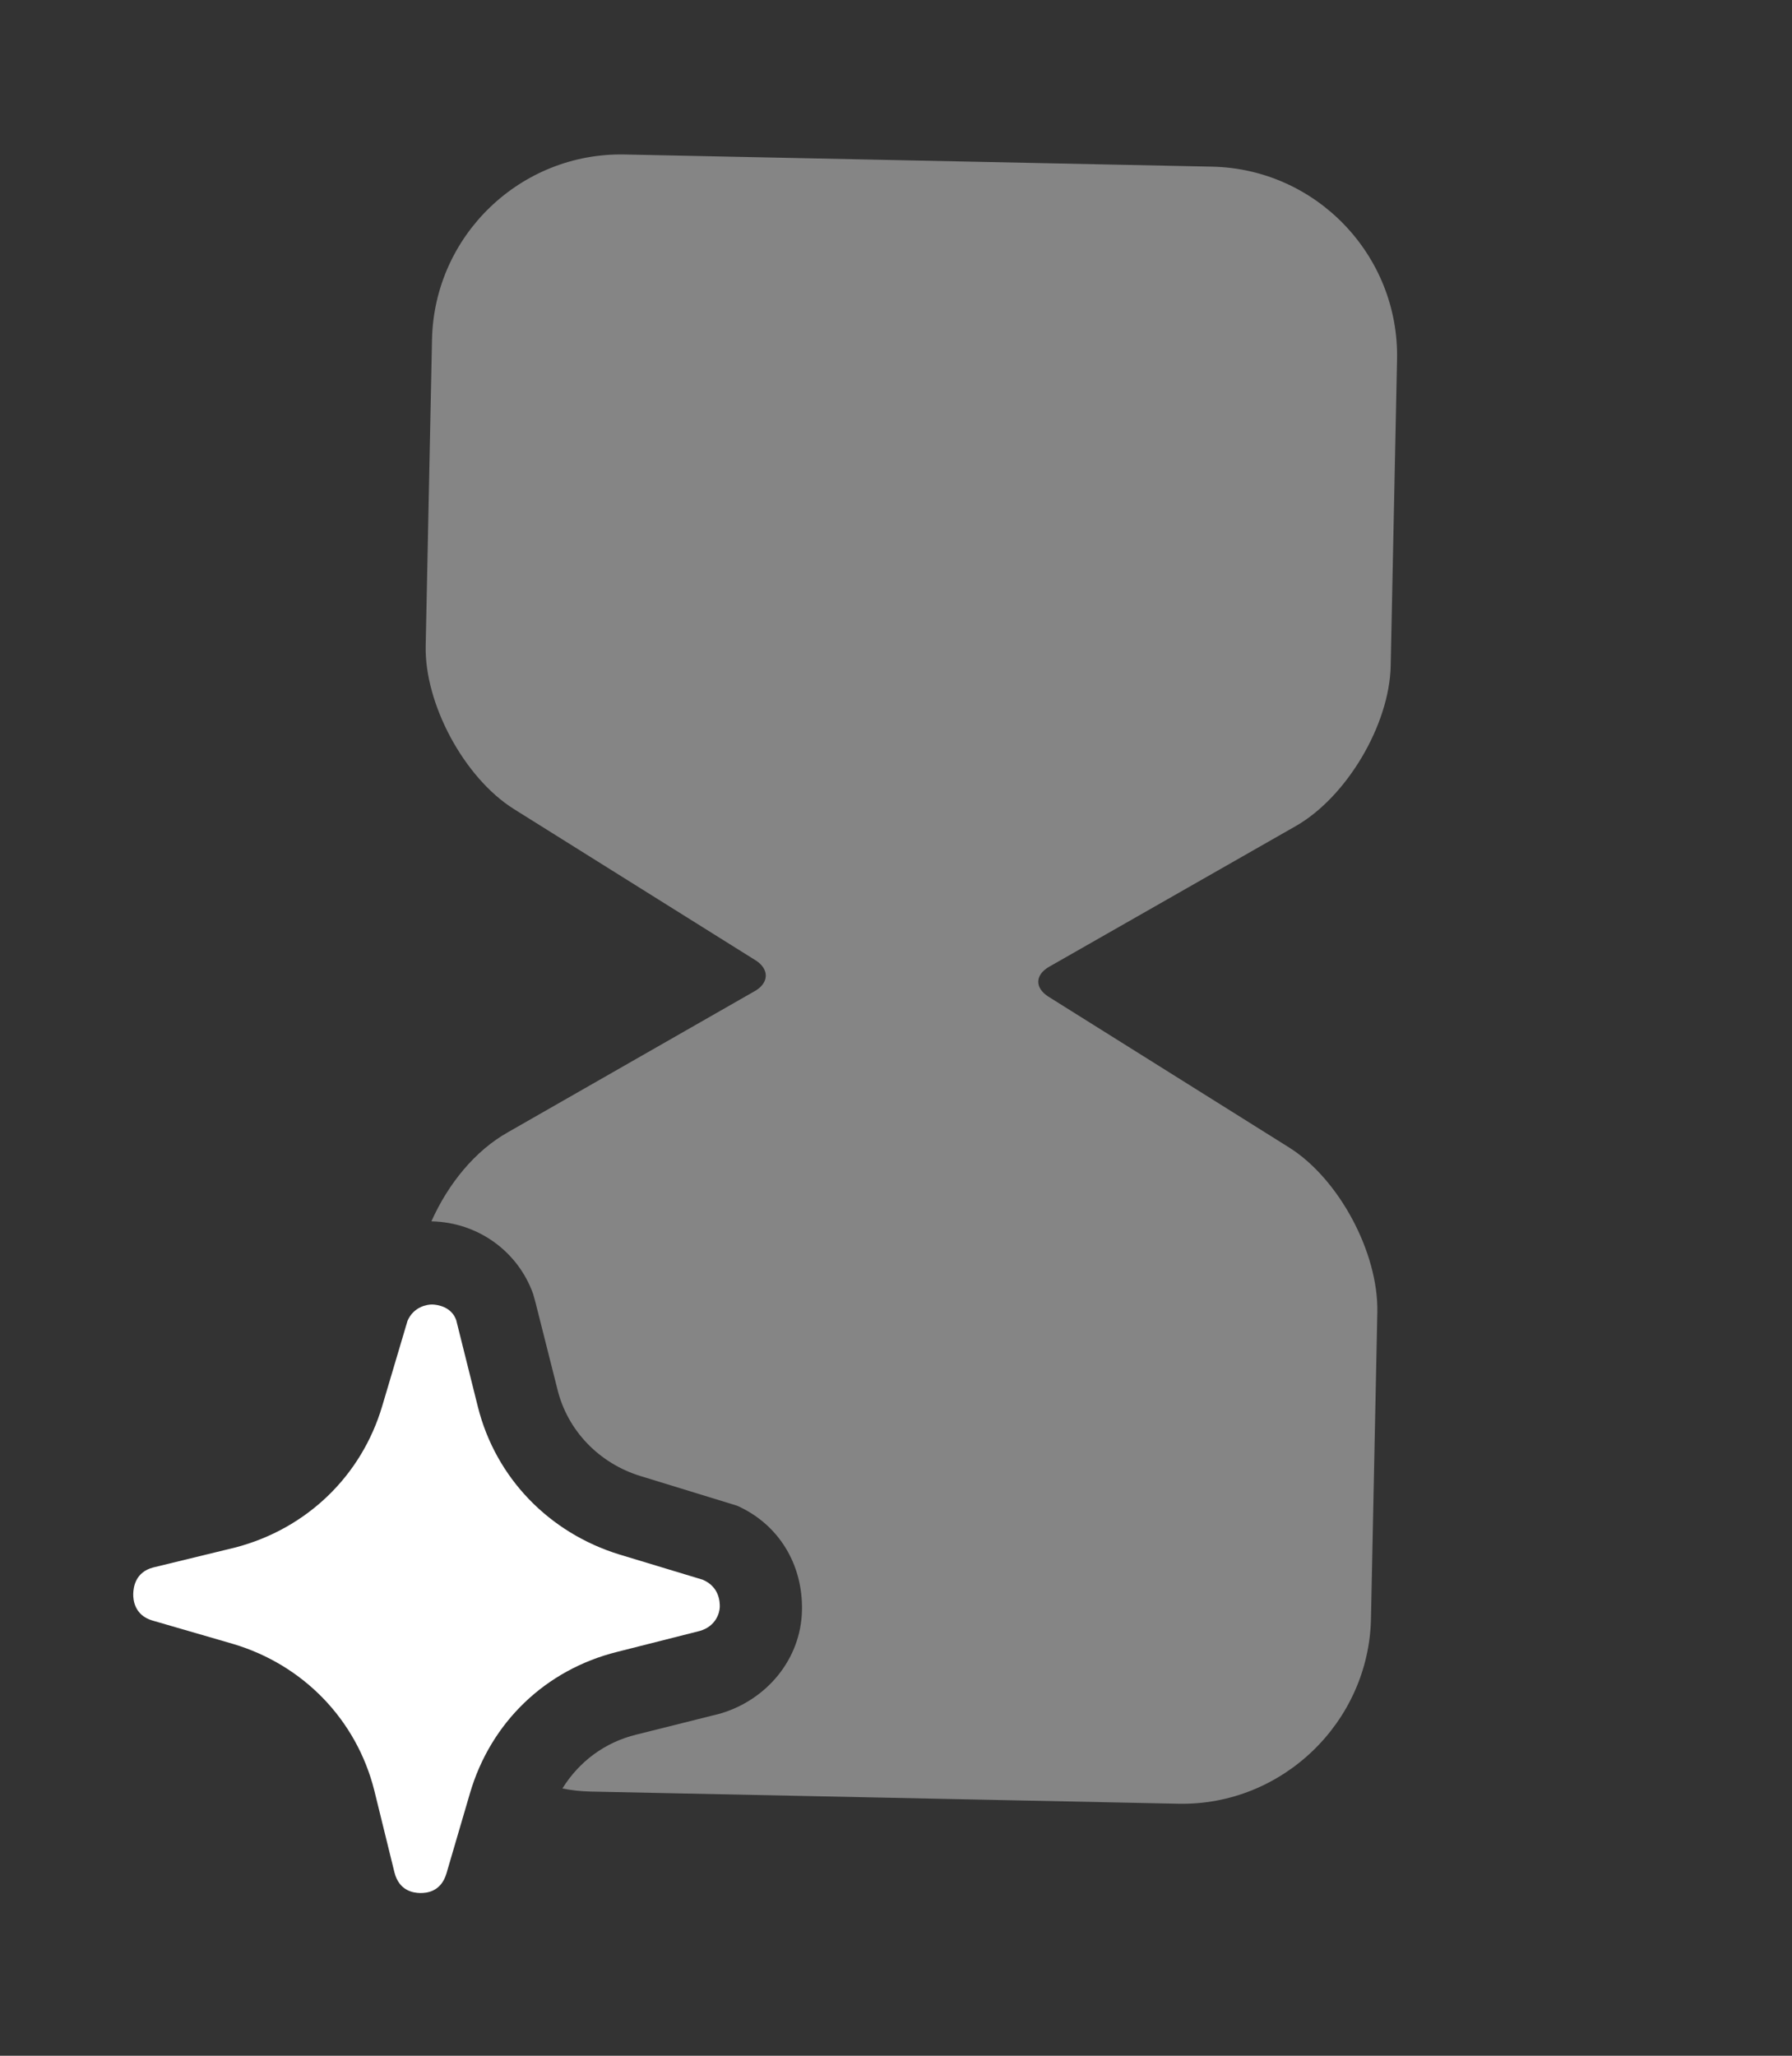 <svg width="75" height="86" viewBox="0 0 75 86" fill="none" xmlns="http://www.w3.org/2000/svg">
<rect x="0" y="0" width="75" height="86" fill="#333333" stroke="none"/>
<g clip-path="url(#clip0_85_1515)">
<mask id="mask0_85_1515" style="mask-type:luminance" maskUnits="userSpaceOnUse" x="-11" y="0" width="87" height="87">
<path d="M75.046 1.783L-9.243 0.039L-10.987 84.328L73.302 86.072L75.046 1.783Z" fill="white"/>
</mask>
<g mask="url(#mask0_85_1515)">
<path opacity="0.4" d="M43.889 40.455L54.236 34.555C56.369 33.335 58.153 30.315 58.204 27.856L58.47 15.037C58.56 10.682 55.086 7.062 50.731 6.972L26.147 6.463C21.792 6.373 18.171 9.847 18.081 14.202L17.816 27.021C17.766 29.444 19.423 32.535 21.504 33.843L31.668 40.202C32.187 40.564 32.176 41.091 31.642 41.431L21.26 47.365C19.873 48.144 18.756 49.527 18.055 51.093C20.022 51.134 21.683 52.363 22.314 54.133L22.412 54.486L23.322 58.089C23.742 59.854 25.084 61.217 26.795 61.745L30.845 62.988C32.585 63.762 33.605 65.434 33.565 67.366C33.523 69.412 32.086 71.118 30.138 71.687L26.641 72.563C25.299 72.887 24.228 73.708 23.538 74.818C23.922 74.896 24.308 74.939 24.73 74.948L49.314 75.457C53.669 75.547 57.29 72.038 57.379 67.718L57.645 54.899C57.696 52.406 56.039 49.315 53.958 48.007L43.864 41.684C43.309 41.321 43.32 40.794 43.889 40.455Z" fill="white"/>
<path d="M30.125 67.224C30.119 67.47 29.967 68.029 29.296 68.226L25.834 69.103C22.832 69.849 20.538 72.05 19.669 75.019L18.686 78.371C18.459 79.14 17.86 79.198 17.579 79.192C17.299 79.186 16.703 79.103 16.508 78.326L15.665 74.901C14.919 71.934 12.682 69.639 9.749 68.77L6.361 67.787C5.628 67.561 5.571 66.927 5.576 66.681C5.582 66.4 5.665 65.769 6.407 65.574L9.868 64.732C12.835 63.95 15.13 61.749 15.998 58.816L17.056 55.254C17.314 54.662 17.878 54.568 18.089 54.572C18.3 54.577 18.895 54.659 19.094 55.226L20.003 58.863C20.75 61.83 22.986 64.125 25.919 65.029L29.41 66.085C30.107 66.381 30.129 67.013 30.125 67.224Z" fill="white"/>
</g>
</g>
<defs>
<clipPath id="clip0_85_1515">
<rect width="73" height="84" fill="white" transform="translate(1.908 0.27) rotate(1.186)"/>
</clipPath>
</defs>
</svg>
